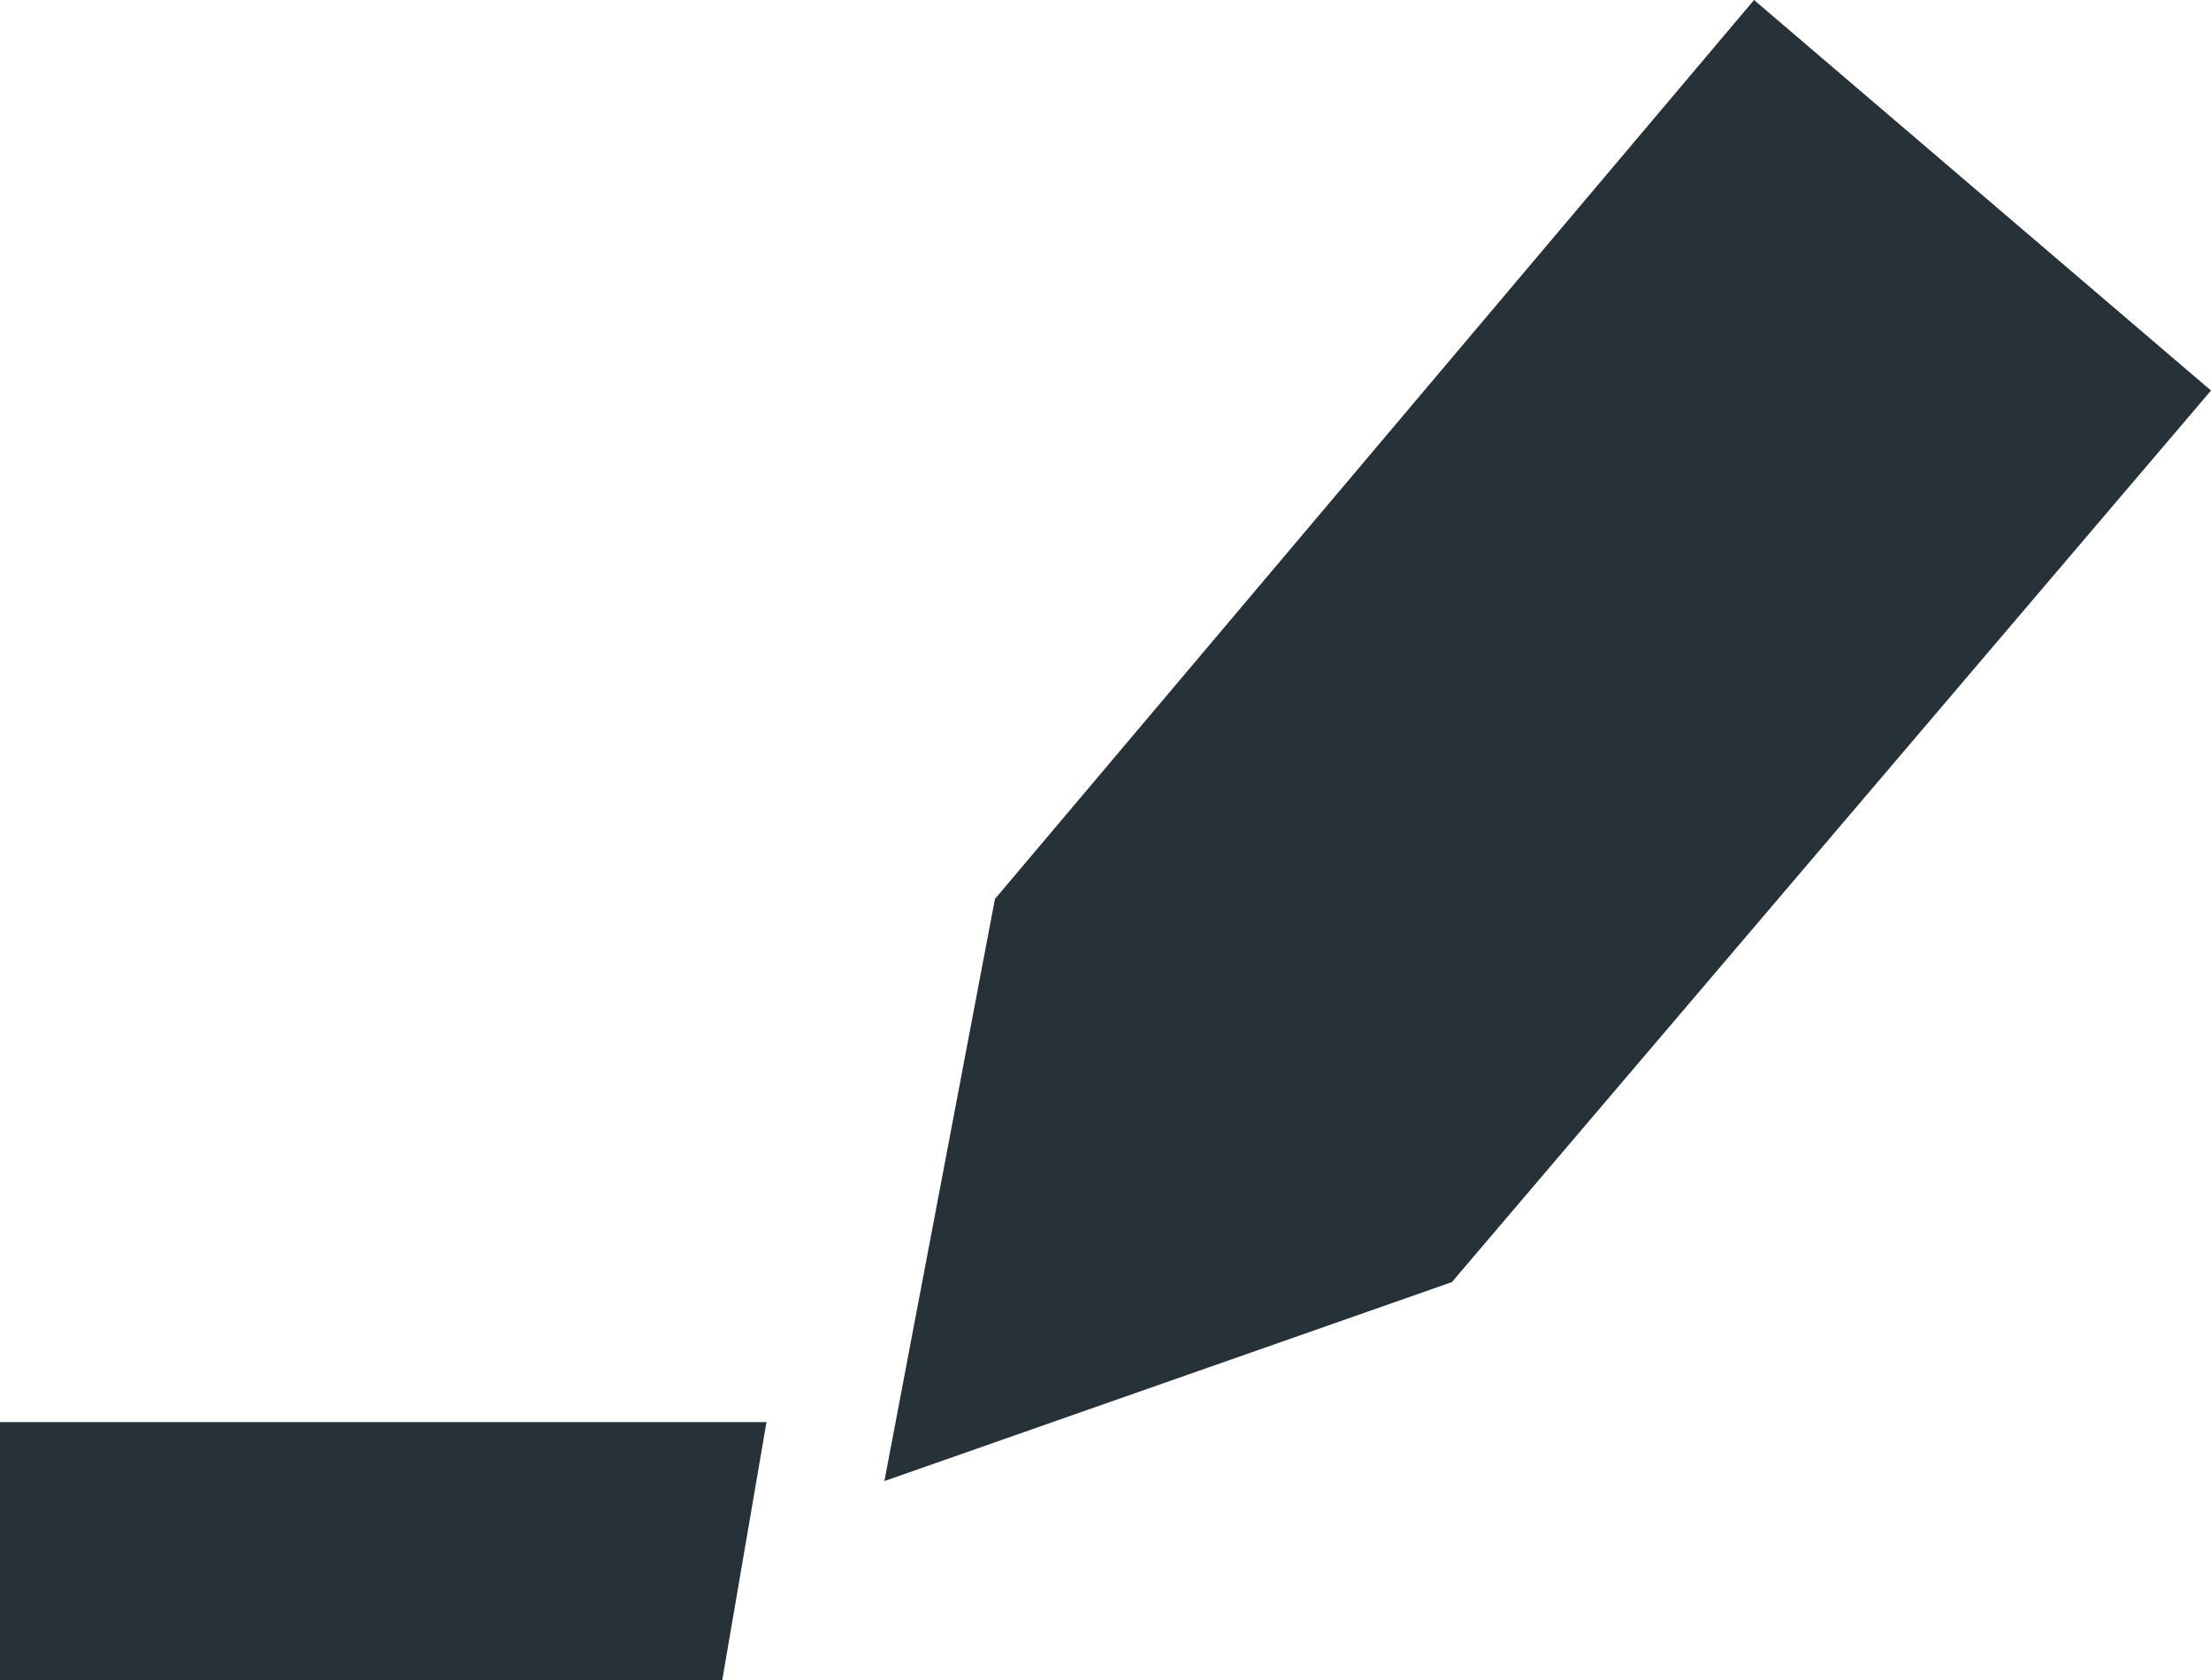 <?xml version="1.0" encoding="utf-8"?>
<!-- Generator: Adobe Illustrator 24.0.1, SVG Export Plug-In . SVG Version: 6.00 Build 0)  -->
<svg version="1.1" id="Livello_1" xmlns="http://www.w3.org/2000/svg" xmlns:xlink="http://www.w3.org/1999/xlink" x="0px" y="0px"
	 viewBox="0 0 30 22.8" style="enable-background:new 0 0 30 22.8;" xml:space="preserve">
<style type="text/css">
	.st0{fill:#263238;}
</style>
<g>
	<polygon class="st0" points="23.8,0 13.5,12.2 12,20.1 19.7,17.4 30,5.3 	"/>
	<polygon class="st0" points="0,22.8 9.8,22.8 10.4,19.3 0,19.3 	"/>
</g>
</svg>
